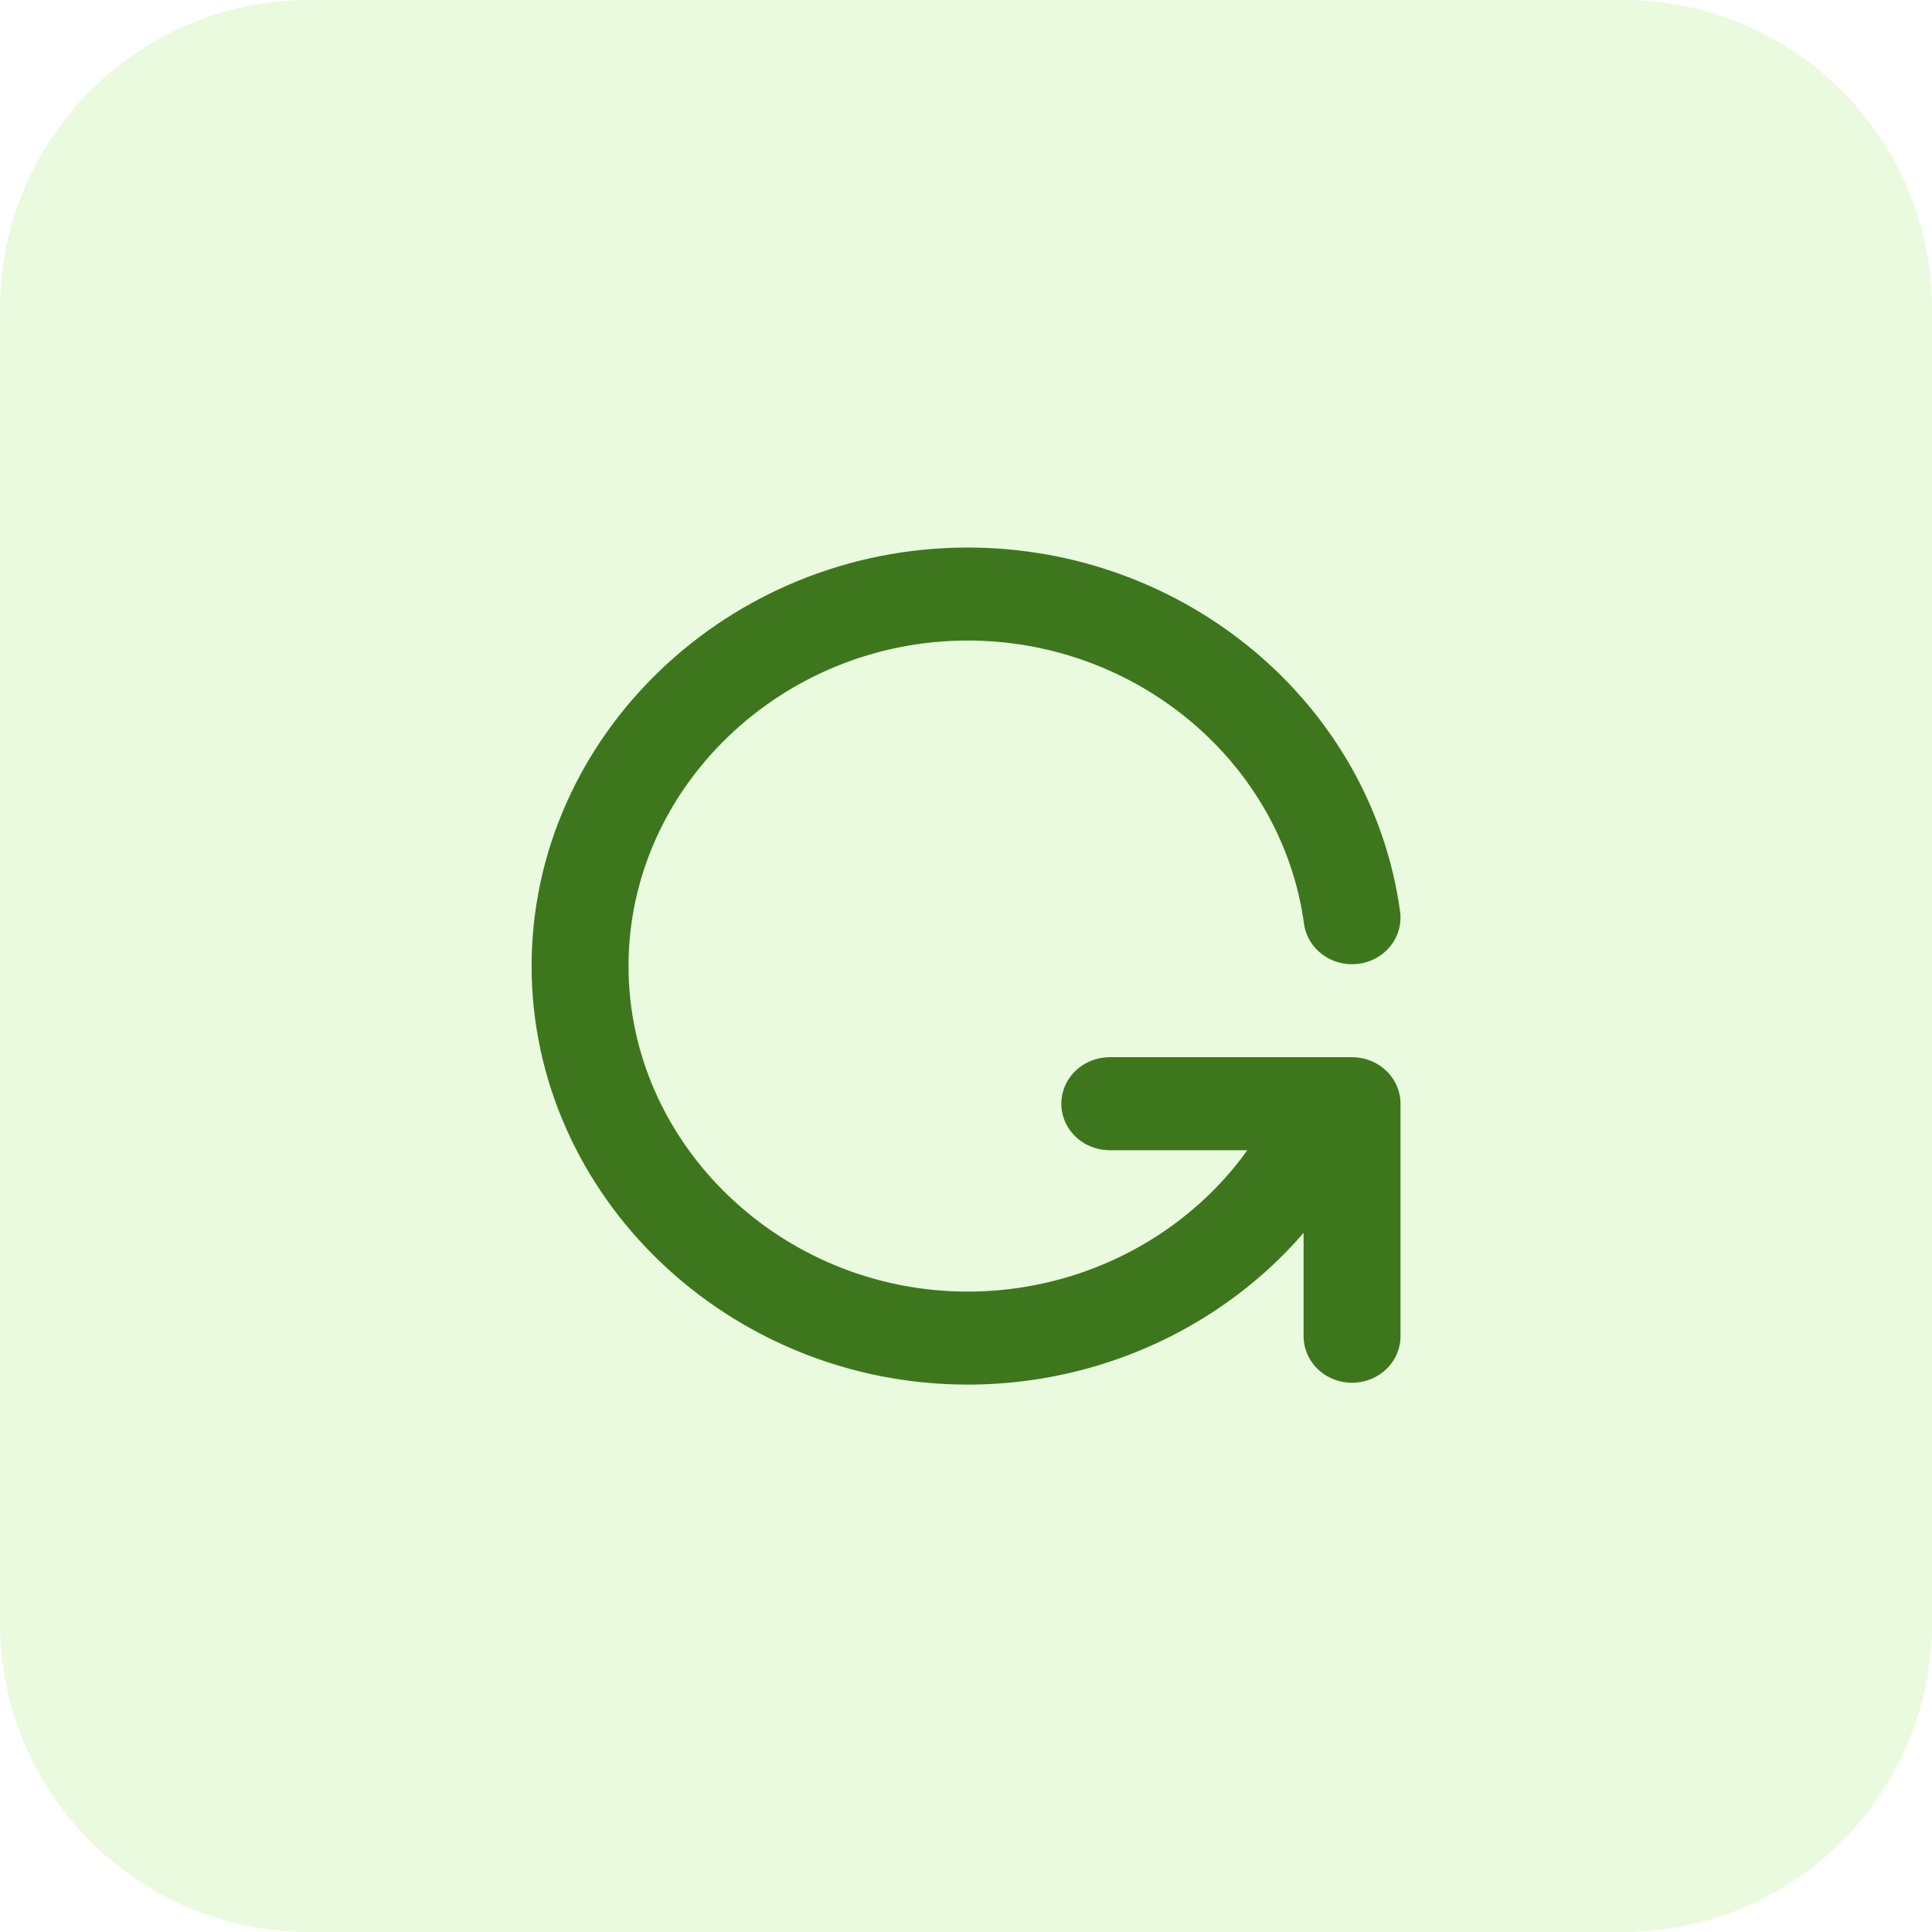 <svg xmlns="http://www.w3.org/2000/svg" xmlns:xlink="http://www.w3.org/1999/xlink" xmlns:serif="http://www.serif.com/" width="100%" height="100%" viewBox="0 0 100 100" xml:space="preserve" style="fill-rule:evenodd;clip-rule:evenodd;stroke-linecap:round;stroke-linejoin:round;"> <g transform="matrix(2.508,0,0,2.407,19.947,21.023)"> <path d="M19.95,11C19.43,7.036 16.016,4.04 12.018,4.04C7.629,4.04 4.018,7.651 4.018,12.04C4.018,16.428 7.629,20.04 12.018,20.04C15.286,20.04 18.241,18.037 19.45,15M19.95,20L19.95,15L14.95,15" style="fill:none;fill-rule:nonzero;stroke:rgb(46,94,19);stroke-width:2px;"></path> </g> <path d="M0,16C0,7.163 7.163,0 16,0L84,0C92.837,0 100,7.163 100,16L100,84C100,92.837 92.837,100 84,100L16,100C7.163,100 0,92.837 0,84L0,16Z" style="fill:rgb(136,230,74);fill-opacity:0.18;fill-rule:nonzero;"></path></svg>